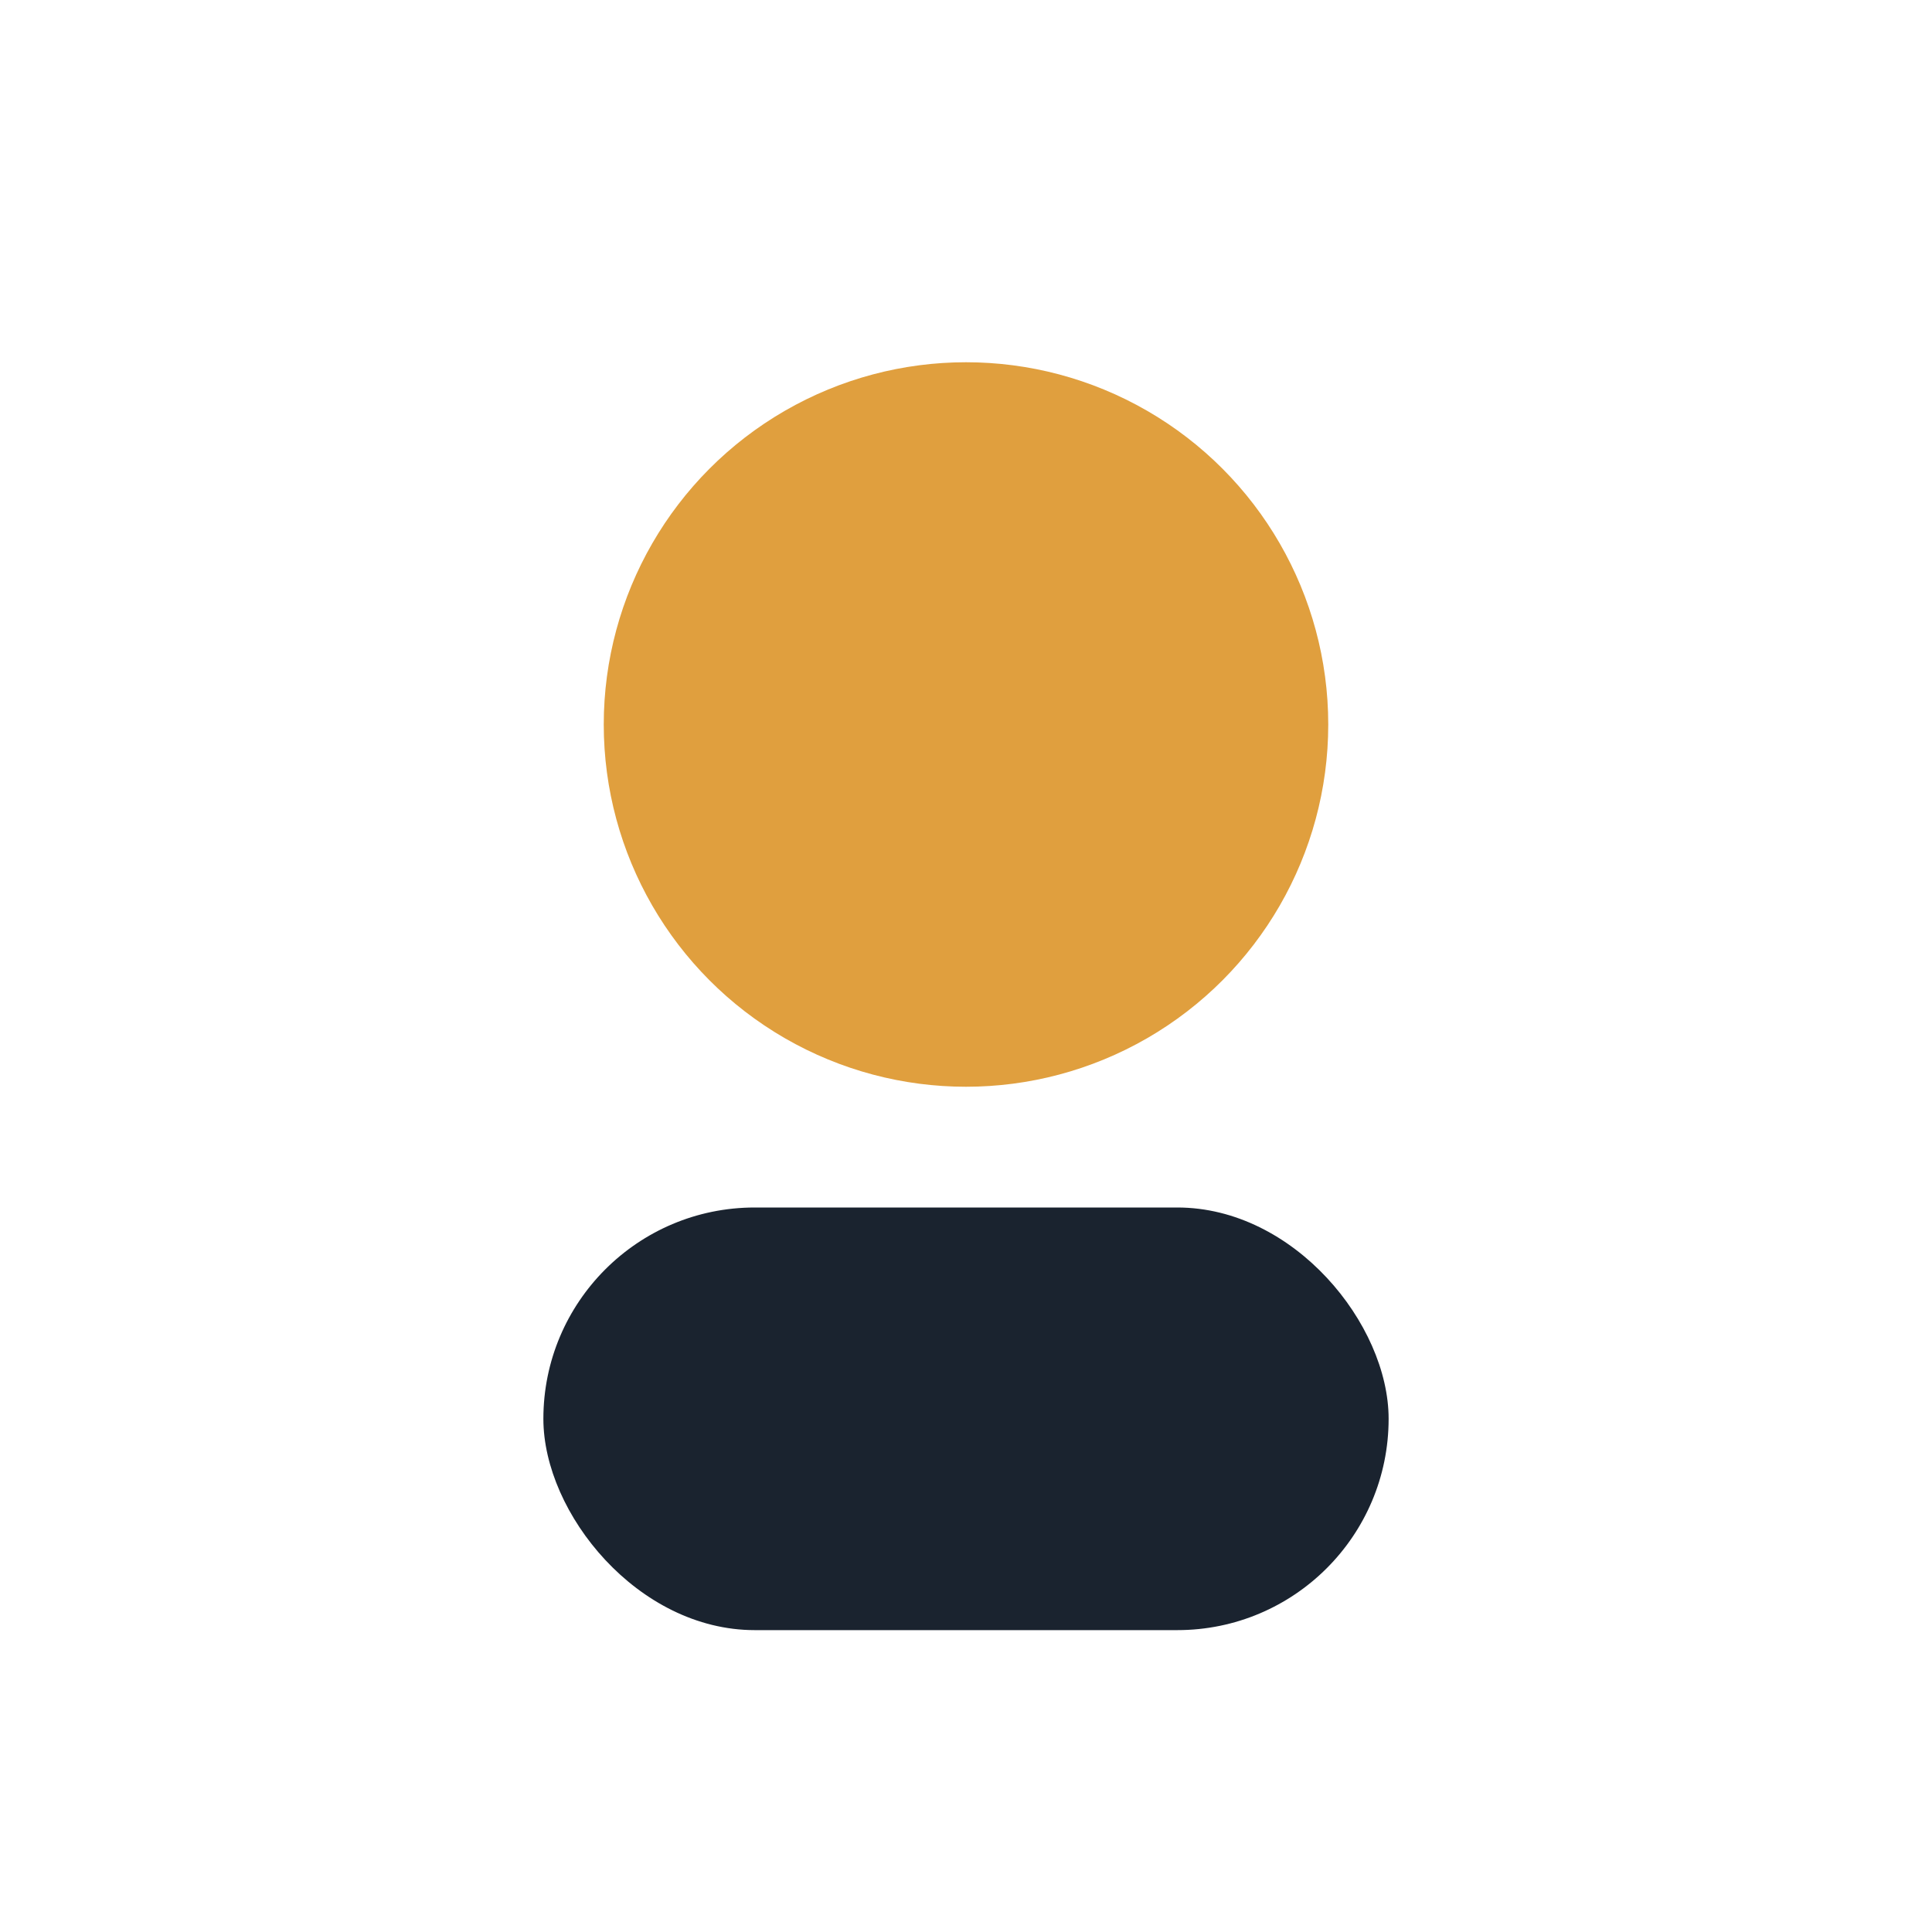 <?xml version="1.0" encoding="UTF-8"?>
<svg xmlns="http://www.w3.org/2000/svg" width="32" height="32" viewBox="0 0 32 32"><circle cx="16" cy="12" r="6" fill="#E09F3E"/><rect x="9" y="20" width="14" height="7" rx="3.5" fill="#1A232F"/></svg>